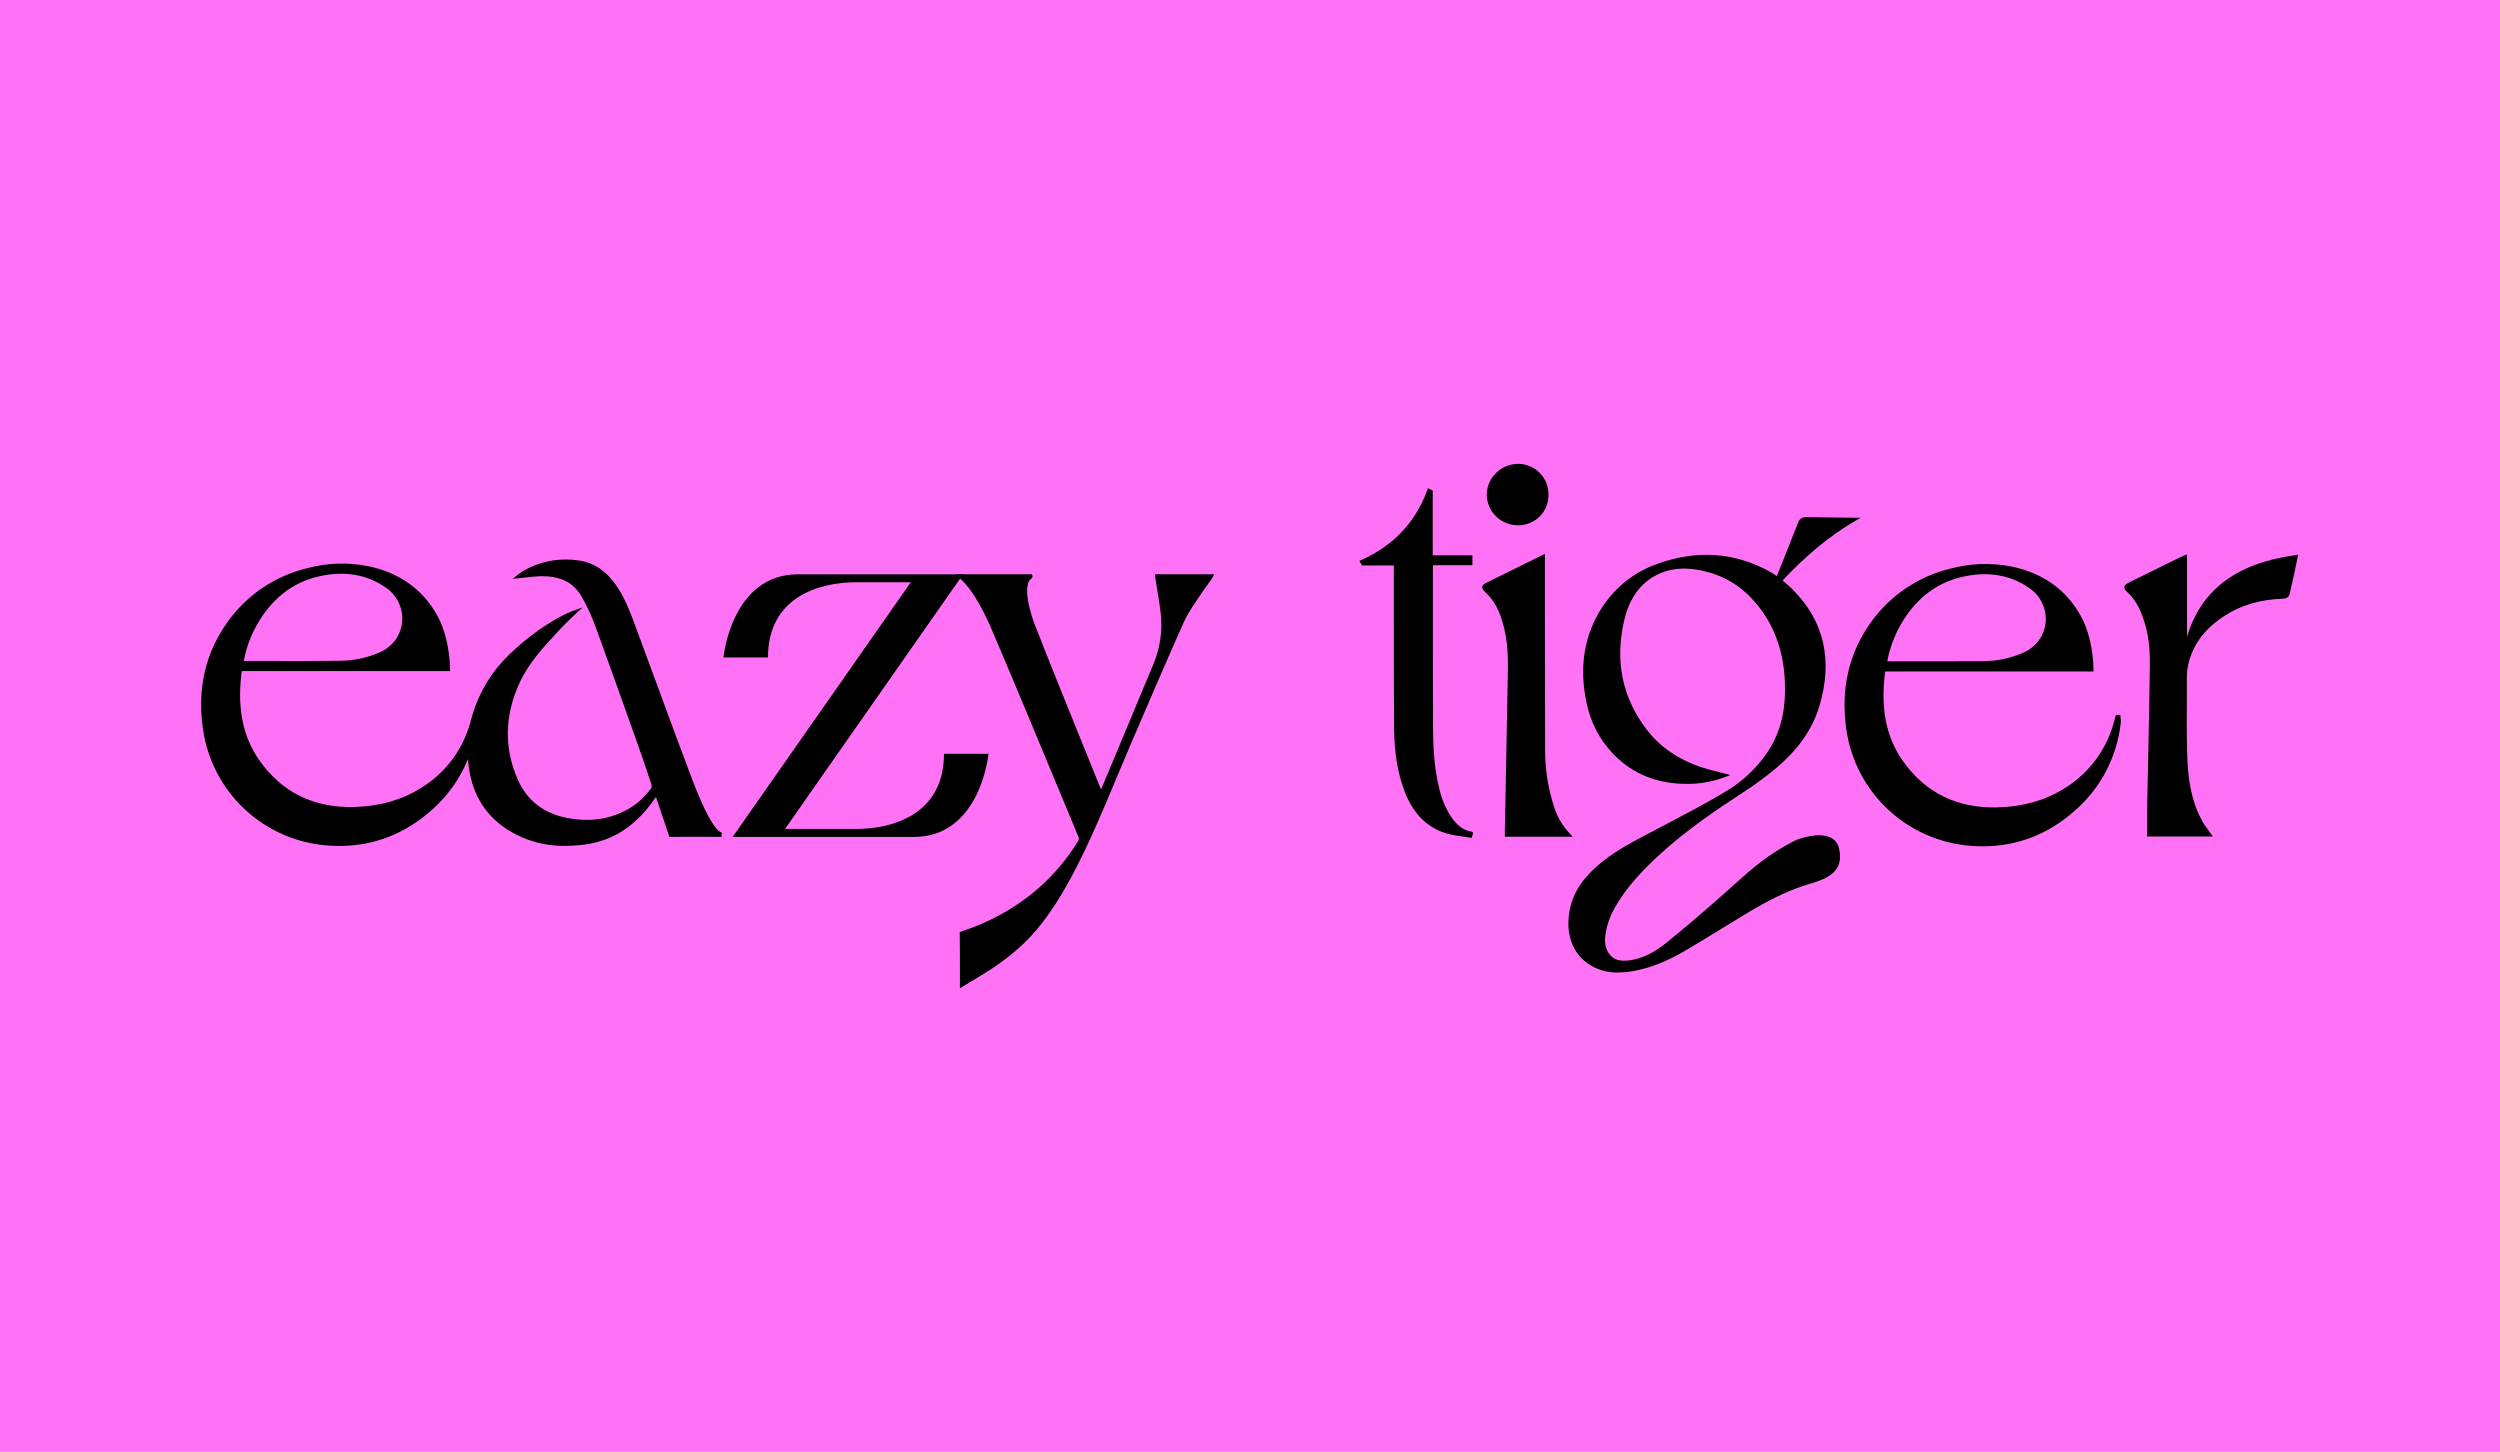 <svg width="1722" height="1000" viewBox="0 0 1722 1000" fill="none" xmlns="http://www.w3.org/2000/svg">
<rect width="1722" height="1000" fill="#FF71F5"/>
<path d="M650.228 519.206C650.228 561.039 614.695 570.983 589.679 570.983H540.716L663.386 395.579H549.76C503.755 395.579 498.326 452.842 498.326 452.842H528.986C528.986 411.009 564.519 401.065 589.536 401.065H627.368L504.655 576.469H629.44C675.444 576.469 680.874 519.206 680.874 519.206H650.228Z" fill="black"/>
<path d="M1276.91 359.361L1281.59 356.603H1276.16L1244.01 356.203C1242.79 356.097 1241.57 356.424 1240.56 357.126C1239.56 357.829 1238.83 358.862 1238.51 360.047C1234.85 369.405 1231.07 378.906 1227.4 388.092L1224.44 395.379C1224.26 395.855 1224.06 396.331 1223.84 396.807L1223.18 396.365C1221.8 395.384 1220.37 394.473 1218.89 393.636C1194.69 380.377 1168.72 378.591 1141.74 388.321C1126.17 393.747 1112.83 404.17 1103.8 417.967C1091.34 436.854 1087.6 458.828 1092.65 483.274C1095.25 497.002 1101.81 509.669 1111.53 519.706C1124.73 533.136 1141.53 539.937 1161.63 539.937H1162.56C1171.03 539.956 1179.43 538.461 1187.38 535.522L1191.83 533.85L1187.23 532.636C1185.58 532.193 1183.96 531.793 1182.4 531.393C1179.18 530.579 1176.12 529.807 1173.16 528.864C1156.55 523.578 1143.32 514.577 1133.86 502.033C1117.24 480.059 1112.2 454.742 1118.87 426.782C1125.73 398.065 1147.23 389.95 1165.07 391.921C1181.58 393.75 1195.39 400.494 1206.14 411.766C1221.95 428.482 1229.6 449.184 1229.52 475.087C1229.52 492.017 1225.5 506.133 1217.37 518.234C1209.68 529.501 1199.56 538.899 1187.76 545.737C1174.82 553.452 1161.22 560.596 1148.07 567.511L1142.36 570.497L1136.64 573.526C1125.71 579.241 1114.41 585.084 1104.44 592.942C1089.81 604.472 1082.48 615.945 1080.68 630.089C1078.61 646.505 1084.97 659.678 1097.97 666.207C1103.09 668.72 1108.74 669.979 1114.44 669.879C1117.72 669.856 1121 669.559 1124.23 668.993C1135.87 667.064 1147.39 662.607 1160.5 654.977C1169.35 649.834 1178.19 644.376 1186.75 639.09C1192.12 635.775 1197.68 632.36 1203.18 629.089C1218.32 619.959 1230.32 614.13 1242.13 610.187C1243.34 609.787 1244.64 609.387 1246.01 608.972C1256.58 605.786 1271.09 601.414 1266.61 583.97C1266.24 582.37 1265.5 580.881 1264.44 579.624C1263.38 578.367 1262.04 577.379 1260.53 576.74C1252.53 573.14 1239.44 577.398 1235.82 579.255C1217.45 588.756 1207.48 597.7 1193.66 610.072C1191.52 612.001 1189.29 614.001 1186.92 616.102C1173.2 628.232 1160.72 638.875 1148.74 648.648C1140.5 655.377 1133.13 659.263 1125.54 660.906C1122.2 661.78 1118.71 661.965 1115.3 661.449C1108.87 660.121 1104.9 653.663 1105.61 645.733C1106.36 638.493 1108.64 631.494 1112.3 625.203C1120.3 610.915 1131.49 599.486 1141.39 590.27C1160.59 572.34 1182.02 557.924 1202.32 544.694C1209.05 540.275 1215.54 535.506 1221.77 530.407C1237.98 517.249 1248.24 502.833 1253.2 486.345C1262.63 454.713 1256.47 427.768 1234.9 406.208C1233.1 404.408 1231.18 402.694 1229.31 401.051L1227.88 399.765C1244.08 382.52 1260.2 369.219 1276.91 359.361Z" fill="black"/>
<path d="M795.651 395.552V397.066C795.651 397.423 795.794 398.338 796.479 402.381C797.451 408.224 799.094 418.026 799.594 423.469C800.713 434.913 799.006 446.457 794.622 457.087C785.407 479.303 775.977 501.848 766.848 523.665L758.404 543.839C754.461 534.085 750.508 524.327 746.546 514.564C735.187 486.533 723.429 457.558 712.256 428.97C703.913 404.967 708.699 399.566 710.37 398.481C710.7 398.317 710.961 398.043 711.107 397.705C711.254 397.368 711.276 396.99 711.17 396.638L710.856 395.552H658.508L660.894 398.095C661.222 398.452 661.622 398.838 662.108 399.295C665.266 402.324 671.852 408.625 681.867 430.727C699.012 470.845 715.971 511.778 732.43 551.368C735.992 559.94 739.554 568.513 743.117 577.085C743.267 577.664 743.201 578.279 742.931 578.814C734.271 593.111 723.145 605.76 710.07 616.175C696.603 626.775 681.433 635.011 665.209 640.534C662.923 641.32 662.051 641.663 662.051 641.663L661.065 642.034V643.092C661.179 650.821 661.194 660.551 661.194 669.152V680.71L663.508 679.281C665.794 677.852 668.052 676.538 670.266 675.224C672.838 673.681 675.281 672.238 677.71 670.723C692.854 661.365 704.741 651.435 714.042 640.363C723.343 629.29 731.815 616.075 741.059 598.144C751.532 577.785 760.476 556.383 769.134 535.681C772.091 528.537 775.163 521.251 778.235 514.064L778.72 512.95C790.593 485.275 802.866 456.672 815.338 428.655C818.939 420.569 828.883 406.739 833.14 400.824C834.84 398.466 835.155 397.966 835.298 397.738L836.341 395.552H795.651Z" fill="black"/>
<path d="M1580.83 382.393C1559.73 385.364 1543.43 391.565 1531.01 401.337C1519.22 410.61 1511.12 422.868 1506.42 438.67V381.85L1504.35 382.664C1502.46 383.393 1477.58 395.68 1466.43 401.237C1464.92 402.009 1463.57 402.823 1463.33 404.281C1463.09 405.738 1464.26 406.924 1465.45 407.995C1469.57 411.918 1472.75 416.718 1474.76 422.039C1479.05 432.198 1480.96 443.613 1480.83 456.957C1480.6 479.503 1480.1 502.448 1479.62 524.622C1479.39 535.308 1479.17 545.995 1478.95 556.682C1478.95 560.782 1478.95 564.954 1478.95 568.998C1478.95 570.898 1478.95 572.827 1478.95 574.712V576.227H1524.24L1522.55 573.841C1521.92 572.941 1521.31 572.098 1520.69 571.269C1519.47 569.694 1518.34 568.043 1517.32 566.326C1508.61 550.939 1506.98 534.065 1506.54 519.578C1506.15 507.163 1506.22 494.504 1506.29 482.274C1506.29 477.46 1506.29 472.645 1506.29 467.759C1506.23 465.37 1506.36 462.981 1506.69 460.615C1509.28 445.499 1517.68 433.555 1532.41 424.083C1543.84 416.739 1556.86 412.924 1572.3 412.396C1575.41 412.296 1576.94 410.967 1577.41 407.967C1577.73 405.995 1578.23 403.98 1578.7 402.037C1578.99 400.866 1579.27 399.694 1579.53 398.523C1580.21 395.365 1580.87 392.194 1581.57 388.822L1583 382.035L1580.83 382.393Z" fill="black"/>
<path d="M1013.62 572.882C1013.33 572.717 1012.99 572.62 1012.65 572.596C1005.21 571.382 998.366 563.467 993.408 550.394C987.95 533.664 987.15 516.033 987.079 501.003C986.965 474.272 986.964 447.098 986.964 420.823C986.964 411.032 986.964 401.245 986.964 391.463C986.964 390.763 986.965 390.034 987.05 389.306H1014.2V382.519H986.865V338.858V337.915L983.593 336.243L983.007 337.858C974.992 359.703 959.819 375.79 937.902 385.648L936.316 386.363L938.274 389.477H960.076V392.049C960.076 402.45 960.076 412.851 960.076 423.252C960.076 448.726 960.076 475.072 960.247 500.975C960.405 518.934 962.791 533.164 967.748 545.765C973.963 561.481 983.936 570.953 998.251 574.596C1001.46 575.345 1004.72 575.908 1008 576.282C1009.42 576.482 1010.85 576.668 1012.38 576.911L1013.72 577.125L1014.71 573.468L1013.62 572.882Z" fill="black"/>
<path d="M1080.89 573.769C1076.07 568.567 1072.49 562.352 1070.4 555.581C1066.22 542.702 1064.15 529.232 1064.27 515.692C1064.16 484.931 1064.16 453.642 1064.14 423.396C1064.14 411.624 1064.14 399.861 1064.14 388.107V381.521L1061.98 382.549C1060.71 383.149 1036.12 395.25 1024.38 401.123C1022.78 401.923 1021.25 402.68 1021.02 404.166C1020.79 405.652 1022.08 406.909 1023.44 408.195C1027.6 412.238 1030.83 417.144 1032.9 422.568C1038.38 436.34 1038.91 450.856 1038.61 463.243C1038.17 488.56 1037.65 514.306 1037.18 539.208L1036.54 571.54C1036.54 572.312 1036.54 573.069 1036.54 573.826V576.341H1083.27L1080.89 573.769Z" fill="black"/>
<path d="M1045.47 319.499C1042.63 319.536 1039.81 320.135 1037.2 321.26C1034.58 322.385 1032.21 324.015 1030.23 326.057C1028.27 328.015 1026.71 330.34 1025.66 332.9C1024.6 335.459 1024.05 338.203 1024.06 340.973C1024.21 346.554 1026.53 351.856 1030.54 355.749C1034.54 359.643 1039.9 361.82 1045.49 361.818H1045.56C1048.37 361.843 1051.16 361.304 1053.76 360.234C1056.36 359.165 1058.72 357.585 1060.7 355.589C1062.63 353.615 1064.14 351.276 1065.15 348.71C1066.16 346.143 1066.64 343.401 1066.58 340.644C1066.61 337.861 1066.09 335.1 1065.04 332.522C1063.99 329.944 1062.44 327.601 1060.47 325.631C1058.51 323.661 1056.17 322.104 1053.59 321.051C1051.02 319.998 1048.26 319.47 1045.47 319.499V319.499Z" fill="black"/>
<path d="M476.842 536.96C469.227 516.958 461.684 496.413 454.411 476.611C449.568 463.467 444.567 449.865 439.595 436.521C439.081 435.092 438.581 433.792 438.081 432.42C434.552 422.805 430.937 412.876 425.023 404.046C418.179 393.731 409.421 387.687 398.991 386.087C373.774 382.201 357.273 395.374 357.115 395.502L353.244 398.66L358.216 398.188C359.873 398.031 361.459 397.86 362.987 397.688C366.116 397.331 369.074 397.002 371.988 396.917C385.318 396.517 394.562 400.874 400.191 410.232C404.236 417.121 407.618 424.378 410.292 431.906C418.65 454.766 426.923 477.939 434.924 500.485L440.41 515.901C443.124 523.53 445.81 531.445 448.396 539.432C448.805 540.456 448.933 541.57 448.768 542.66L448.525 542.96C445.797 546.649 442.647 550.006 439.138 552.962C425.708 563.234 409.721 566.806 391.633 563.591C375.003 560.634 363.288 551.776 356.801 537.274C347.243 515.843 347.457 493.641 357.444 471.267C363.759 457.123 373.86 446.236 384.59 434.706C385.518 433.692 386.476 432.678 387.447 431.649C390.162 428.791 395.777 423.491 395.834 423.434L401.32 418.348L394.291 420.905C393.491 421.191 374.289 428.349 350.972 450.651C338.977 462.065 330.176 476.417 325.441 492.284V492.284L325.155 493.298L324.641 495.184C324.283 496.513 323.912 497.87 323.498 499.185C318.136 517.322 306.239 532.828 290.109 542.703C276.764 551.033 261.763 555.333 244.232 555.848C216.187 556.648 194.084 545.775 178.511 523.53C167.567 507.814 163.538 488.798 166.138 465.381C166.138 464.852 166.239 464.395 166.281 463.952C166.325 463.367 166.401 462.785 166.51 462.209C167.271 462.157 168.035 462.157 168.796 462.209H310.011V460.652C309.625 446.465 306.453 433.378 301.11 423.777C291.109 405.903 275.193 394.545 253.762 390.002C239.849 387.217 225.481 387.672 211.772 391.33C189.921 396.529 170.643 409.358 157.409 427.506C141.622 448.936 135.707 474.082 139.807 502.213C142.823 523.419 153.022 542.949 168.701 557.541C184.381 572.134 204.591 580.906 225.959 582.393C228.602 582.593 231.217 582.693 233.788 582.693C257.577 582.693 278.95 574.378 297.424 557.905C308.35 548.31 316.883 536.294 322.34 522.816C322.61 527.031 323.226 531.217 324.183 535.331C328.655 554.505 340.571 568.463 359.616 576.764C368.967 580.779 379.057 582.784 389.233 582.65C393.158 582.644 397.079 582.41 400.977 581.95C409.249 581.088 417.283 578.664 424.651 574.807C434.652 569.406 443.339 561.262 451.154 549.918C451.368 549.618 451.597 549.318 451.84 549.004C455.469 559.877 460.712 575.392 460.712 575.392L461.069 576.435H462.169C469.713 576.35 486.872 576.35 496.459 576.435H497.059V573.406H497.259C496.987 573.321 491.044 574.364 476.842 536.96ZM167.924 455.18C170.107 443.569 174.787 432.571 181.64 422.948C191.413 409.304 204.1 400.603 219.344 397.074C236.932 393.016 252.476 395.545 265.52 404.589C269.377 407.142 272.479 410.682 274.504 414.84C276.529 418.999 277.404 423.624 277.036 428.234C276.607 432.762 274.973 437.092 272.305 440.776C269.637 444.459 266.031 447.36 261.863 449.179C253.124 453.088 243.661 455.117 234.088 455.137C218.258 455.351 202.157 455.309 186.583 455.266H168.082L167.924 455.18Z" fill="black"/>
<path d="M1460.68 494.657C1460.68 494.357 1460.59 494.043 1460.56 493.743L1460.45 492.314L1457.4 492.543L1457.12 493.557C1456.93 494.2 1456.76 494.843 1456.59 495.486C1456.23 496.786 1455.86 498.144 1455.46 499.444C1450.09 517.584 1438.19 533.093 1422.06 542.977C1408.71 551.32 1393.7 555.621 1376.17 556.121C1348.12 556.935 1326 546.048 1310.45 523.789C1299.54 508.173 1295.52 489.157 1298.13 465.669C1298.13 465.154 1298.23 464.683 1298.26 464.24C1298.3 463.655 1298.38 463.073 1298.49 462.497C1299.25 462.439 1300.01 462.439 1300.77 462.497H1442.04V460.94C1441.66 446.752 1438.5 433.651 1433.14 424.05C1423.14 406.177 1407.23 394.804 1385.78 390.275C1371.87 387.479 1357.49 387.929 1343.78 391.59C1321.93 396.771 1302.64 409.572 1289.37 427.693C1273.66 449.124 1267.66 474.284 1271.76 502.444C1274.78 523.655 1284.99 543.187 1300.67 557.782C1316.36 572.376 1336.58 581.149 1357.95 582.638C1360.59 582.838 1363.2 582.938 1365.79 582.938C1389.58 582.938 1410.96 574.623 1429.43 558.135C1447.25 542.527 1458.48 520.74 1460.86 497.172C1460.9 496.329 1460.84 495.485 1460.68 494.657V494.657ZM1366.12 455.382C1350.31 455.596 1334.22 455.553 1318.66 455.511H1300.09H1299.93C1302.12 443.894 1306.8 432.892 1313.66 423.264C1323.43 409.62 1336.12 400.919 1351.38 397.39C1368.97 393.333 1384.51 395.861 1397.57 404.905C1401.42 407.455 1404.52 410.988 1406.54 415.138C1408.57 419.288 1409.44 423.904 1409.08 428.508C1408.65 433.037 1407.02 437.368 1404.35 441.052C1401.68 444.735 1398.07 447.636 1393.9 449.453C1385.16 453.351 1375.69 455.371 1366.12 455.382Z" fill="black"/>
</svg>
